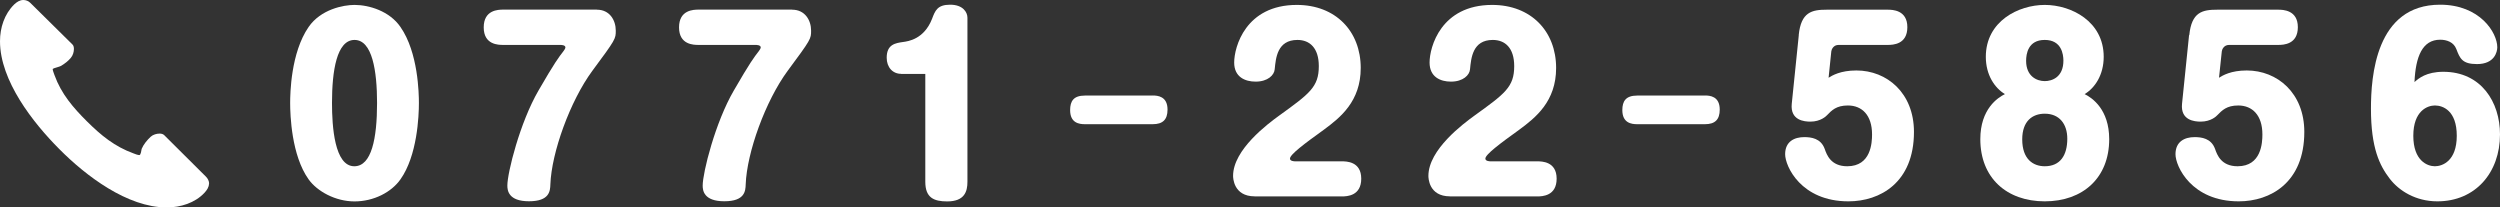<?xml version="1.0" encoding="UTF-8"?>
<svg id="_レイヤー_2" data-name="レイヤー_2" xmlns="http://www.w3.org/2000/svg" viewBox="0 0 340.59 28.26">
  <rect x="0" y="0" width="340.59" height="28.26" fill="#333333" stroke="none"/>
  <defs>
    <style>
      .cls-1 {
        fill: #fff;
      }
    </style>
  </defs>
  <g id="_写真" data-name="写真">
    <g>
      <path class="cls-1" d="M54.56,3.68c2.42,3.47,2.51,9.08,2.51,10.36,0,1.77-.22,7.16-2.51,10.39-1.24,1.77-3.66,3.01-6.26,3.01s-5.09-1.37-6.26-3.01c-2.33-3.26-2.51-8.74-2.51-10.39,0-1.3.09-6.85,2.51-10.36,1.67-2.42,4.75-3.01,6.26-3.01,1.98,0,4.78.84,6.26,3.01M45.23,14.03c0,3.2.34,8.62,3.04,8.62,2.35,0,3.1-3.78,3.1-8.62,0-4.37-.65-8.59-3.07-8.59s-3.07,4.19-3.07,8.59"/>
      <path class="cls-1" d="M81.32,1.32c1.74,0,2.57,1.43,2.57,2.85,0,1.12,0,1.18-3.2,5.49-3.01,4.09-5.55,11.1-5.71,15.47-.03.87-.09,2.29-2.91,2.29s-2.95-1.49-2.95-2.14c0-1.74,1.71-8.59,4.25-12.96,2.2-3.81,2.76-4.53,3.38-5.33.09-.12.28-.38.28-.53,0-.34-.59-.34-.74-.34h-7.72c-.65,0-2.67,0-2.67-2.39s1.99-2.42,2.67-2.42h12.74Z"/>
      <path class="cls-1" d="M107.92,1.32c1.74,0,2.58,1.43,2.58,2.85,0,1.12,0,1.18-3.2,5.49-3.01,4.09-5.55,11.1-5.71,15.47-.03.87-.09,2.29-2.91,2.29s-2.95-1.49-2.95-2.14c0-1.74,1.7-8.59,4.25-12.96,2.2-3.81,2.76-4.53,3.38-5.33.09-.12.28-.38.28-.53,0-.34-.59-.34-.74-.34h-7.72c-.65,0-2.67,0-2.67-2.39s1.99-2.42,2.67-2.42h12.74Z"/>
      <path class="cls-1" d="M122.78,10.06c-1.18,0-1.98-.9-1.98-2.2,0-1.83,1.21-1.99,2.23-2.14.68-.09,2.85-.37,3.94-3.13.43-1.15.74-1.95,2.48-1.95s2.35,1.03,2.35,1.77v22.36c0,1.33-.4,2.67-2.76,2.67-1.8,0-2.98-.49-2.98-2.67v-14.7h-3.29Z"/>
      <path class="cls-1" d="M157.04,13.01c.65,0,2.02.09,2.02,1.92,0,1.37-.65,1.99-2.02,1.99h-9.24c-.78,0-2.01-.16-2.01-1.92,0-1.21.46-1.98,2.01-1.98h9.24Z"/>
      <path class="cls-1" d="M170.94,26.75c-2.92,0-2.95-2.57-2.95-2.79,0-3.57,4.74-7.1,6.29-8.22,4.12-2.98,5.39-3.88,5.39-6.73,0-2.48-1.24-3.57-2.91-3.57-2.76,0-2.95,2.48-3.1,4-.06.78-.93,1.68-2.6,1.68-1.43,0-2.92-.62-2.92-2.6,0-2.11,1.55-7.85,8.53-7.85,5.3,0,8.71,3.6,8.71,8.59,0,4.56-2.79,6.76-5.02,8.41-2.67,1.92-4.62,3.38-4.62,3.94,0,.34.56.37.71.37h6.36c.59,0,2.64,0,2.64,2.36s-1.95,2.42-2.64,2.42h-11.88Z"/>
      <path class="cls-1" d="M197.54,26.75c-2.92,0-2.94-2.57-2.94-2.79,0-3.57,4.74-7.1,6.29-8.22,4.13-2.98,5.4-3.88,5.4-6.73,0-2.48-1.24-3.57-2.92-3.57-2.76,0-2.95,2.48-3.1,4-.06.78-.93,1.68-2.6,1.68-1.42,0-2.91-.62-2.91-2.6,0-2.11,1.55-7.85,8.53-7.85,5.3,0,8.71,3.6,8.71,8.59,0,4.56-2.79,6.76-5.02,8.41-2.67,1.92-4.62,3.38-4.62,3.94,0,.34.56.37.71.37h6.36c.59,0,2.64,0,2.64,2.36s-1.95,2.42-2.64,2.42h-11.88Z"/>
      <path class="cls-1" d="M232.28,13.01c.65,0,2.01.09,2.01,1.92,0,1.37-.65,1.99-2.01,1.99h-9.24c-.78,0-2.02-.16-2.02-1.92,0-1.21.47-1.98,2.02-1.98h9.24Z"/>
      <path class="cls-1" d="M245.05,4.79c.31-3.16,1.8-3.47,3.82-3.47h8.31c.62,0,2.67.03,2.67,2.38s-1.95,2.42-2.67,2.42h-6.7c-.71,0-.96.62-.99.87l-.37,3.6c.5-.31,1.61-.99,3.79-.99,4.16,0,7.84,3.07,7.84,8.37,0,6.91-4.62,9.46-8.93,9.46-6.45,0-8.62-4.78-8.62-6.42,0-1.74,1.27-2.33,2.6-2.33.93,0,2.26.15,2.79,1.61.28.81.84,2.36,3.07,2.36,3.25,0,3.38-3.22,3.38-4.34,0-2.61-1.36-3.94-3.29-3.94-1.58,0-2.2.66-2.85,1.33-.09.1-.84.87-2.26.87-.81,0-2.76-.15-2.54-2.42l.96-9.37Z"/>
      <path class="cls-1" d="M270.54,7.74c0-4.84,4.44-7.07,8.03-7.07s8.03,2.23,8.03,7.07c0,2.48-1.21,4.25-2.6,5.08,1.02.5,3.35,2.08,3.35,6.14,0,5.28-3.6,8.47-8.78,8.47s-8.78-3.19-8.78-8.47c0-4.12,2.39-5.67,3.35-6.14-1.39-.84-2.6-2.6-2.6-5.08M275.5,18.99c0,2.7,1.49,3.66,3.07,3.66,2.08,0,3.07-1.46,3.07-3.75,0-2.02-1.09-3.41-3.07-3.41-1.67,0-3.07.99-3.07,3.5M276.03,8.29c0,2.08,1.43,2.76,2.54,2.76,1.02,0,2.54-.56,2.54-2.79,0-.86-.25-2.82-2.54-2.82s-2.54,1.92-2.54,2.85"/>
      <path class="cls-1" d="M298.26,4.79c.31-3.16,1.79-3.47,3.81-3.47h8.31c.62,0,2.67.03,2.67,2.38s-1.95,2.42-2.67,2.42h-6.7c-.71,0-.96.62-.99.87l-.38,3.6c.5-.31,1.61-.99,3.78-.99,4.16,0,7.84,3.07,7.84,8.37,0,6.91-4.62,9.46-8.93,9.46-6.45,0-8.62-4.78-8.62-6.42,0-1.74,1.27-2.33,2.6-2.33.93,0,2.26.15,2.79,1.61.28.81.84,2.36,3.07,2.36,3.25,0,3.38-3.22,3.38-4.34,0-2.61-1.37-3.94-3.29-3.94-1.58,0-2.2.66-2.86,1.33-.09.1-.83.87-2.26.87-.81,0-2.76-.15-2.54-2.42l.96-9.37Z"/>
      <path class="cls-1" d="M332.87,9.78c5.15,0,7.72,4.12,7.72,8.53,0,5.21-3.35,9.12-8.53,9.12-2.98,0-5.24-1.46-6.48-3.07-1.39-1.8-2.57-4.19-2.57-9.55,0-4.34.62-14.17,9.42-14.17,5.43,0,7.79,3.81,7.79,5.8,0,.62-.37,2.29-2.76,2.29-2.02,0-2.33-.77-2.82-2.05-.37-.96-1.33-1.27-2.2-1.27-2.42,0-3.35,2.29-3.5,5.77.56-.5,1.61-1.4,3.94-1.4M328.78,18.5c0,3.41,1.92,4.15,2.94,4.15s2.98-.71,2.98-4.15-1.89-4.13-2.98-4.13c-.99,0-2.94.71-2.94,4.13"/>
      <path class="cls-1" d="M28.47,25.01c0,.5-.28.88-.6,1.24-1.31,1.41-3.29,2.01-5.16,2.01-5.37,0-11.02-4.31-14.63-7.95C4.49,16.71,0,10.99,0,5.62,0,3.78.6,1.91,1.94.6c.35-.32.74-.6,1.24-.6.35,0,.71.14.95.39l5.76,5.69c.14.14.18.39.18.6,0,.39-.14.88-.42,1.2-.35.43-.85.81-1.34,1.1-.18.11-1.06.32-1.09.39-.04,0-.04.07-.04.07,0,.18.21.67.25.81.92,2.54,2.54,4.42,4.42,6.29,1.91,1.9,3.78,3.43,6.32,4.35.14.07.63.24.81.24.21,0,.28-.67.32-.85.25-.6.74-1.2,1.24-1.66.32-.29.81-.42,1.2-.42.21,0,.42.04.6.18l5.72,5.69c.25.25.43.6.43.95"/>
    </g>
  </g>
</svg>